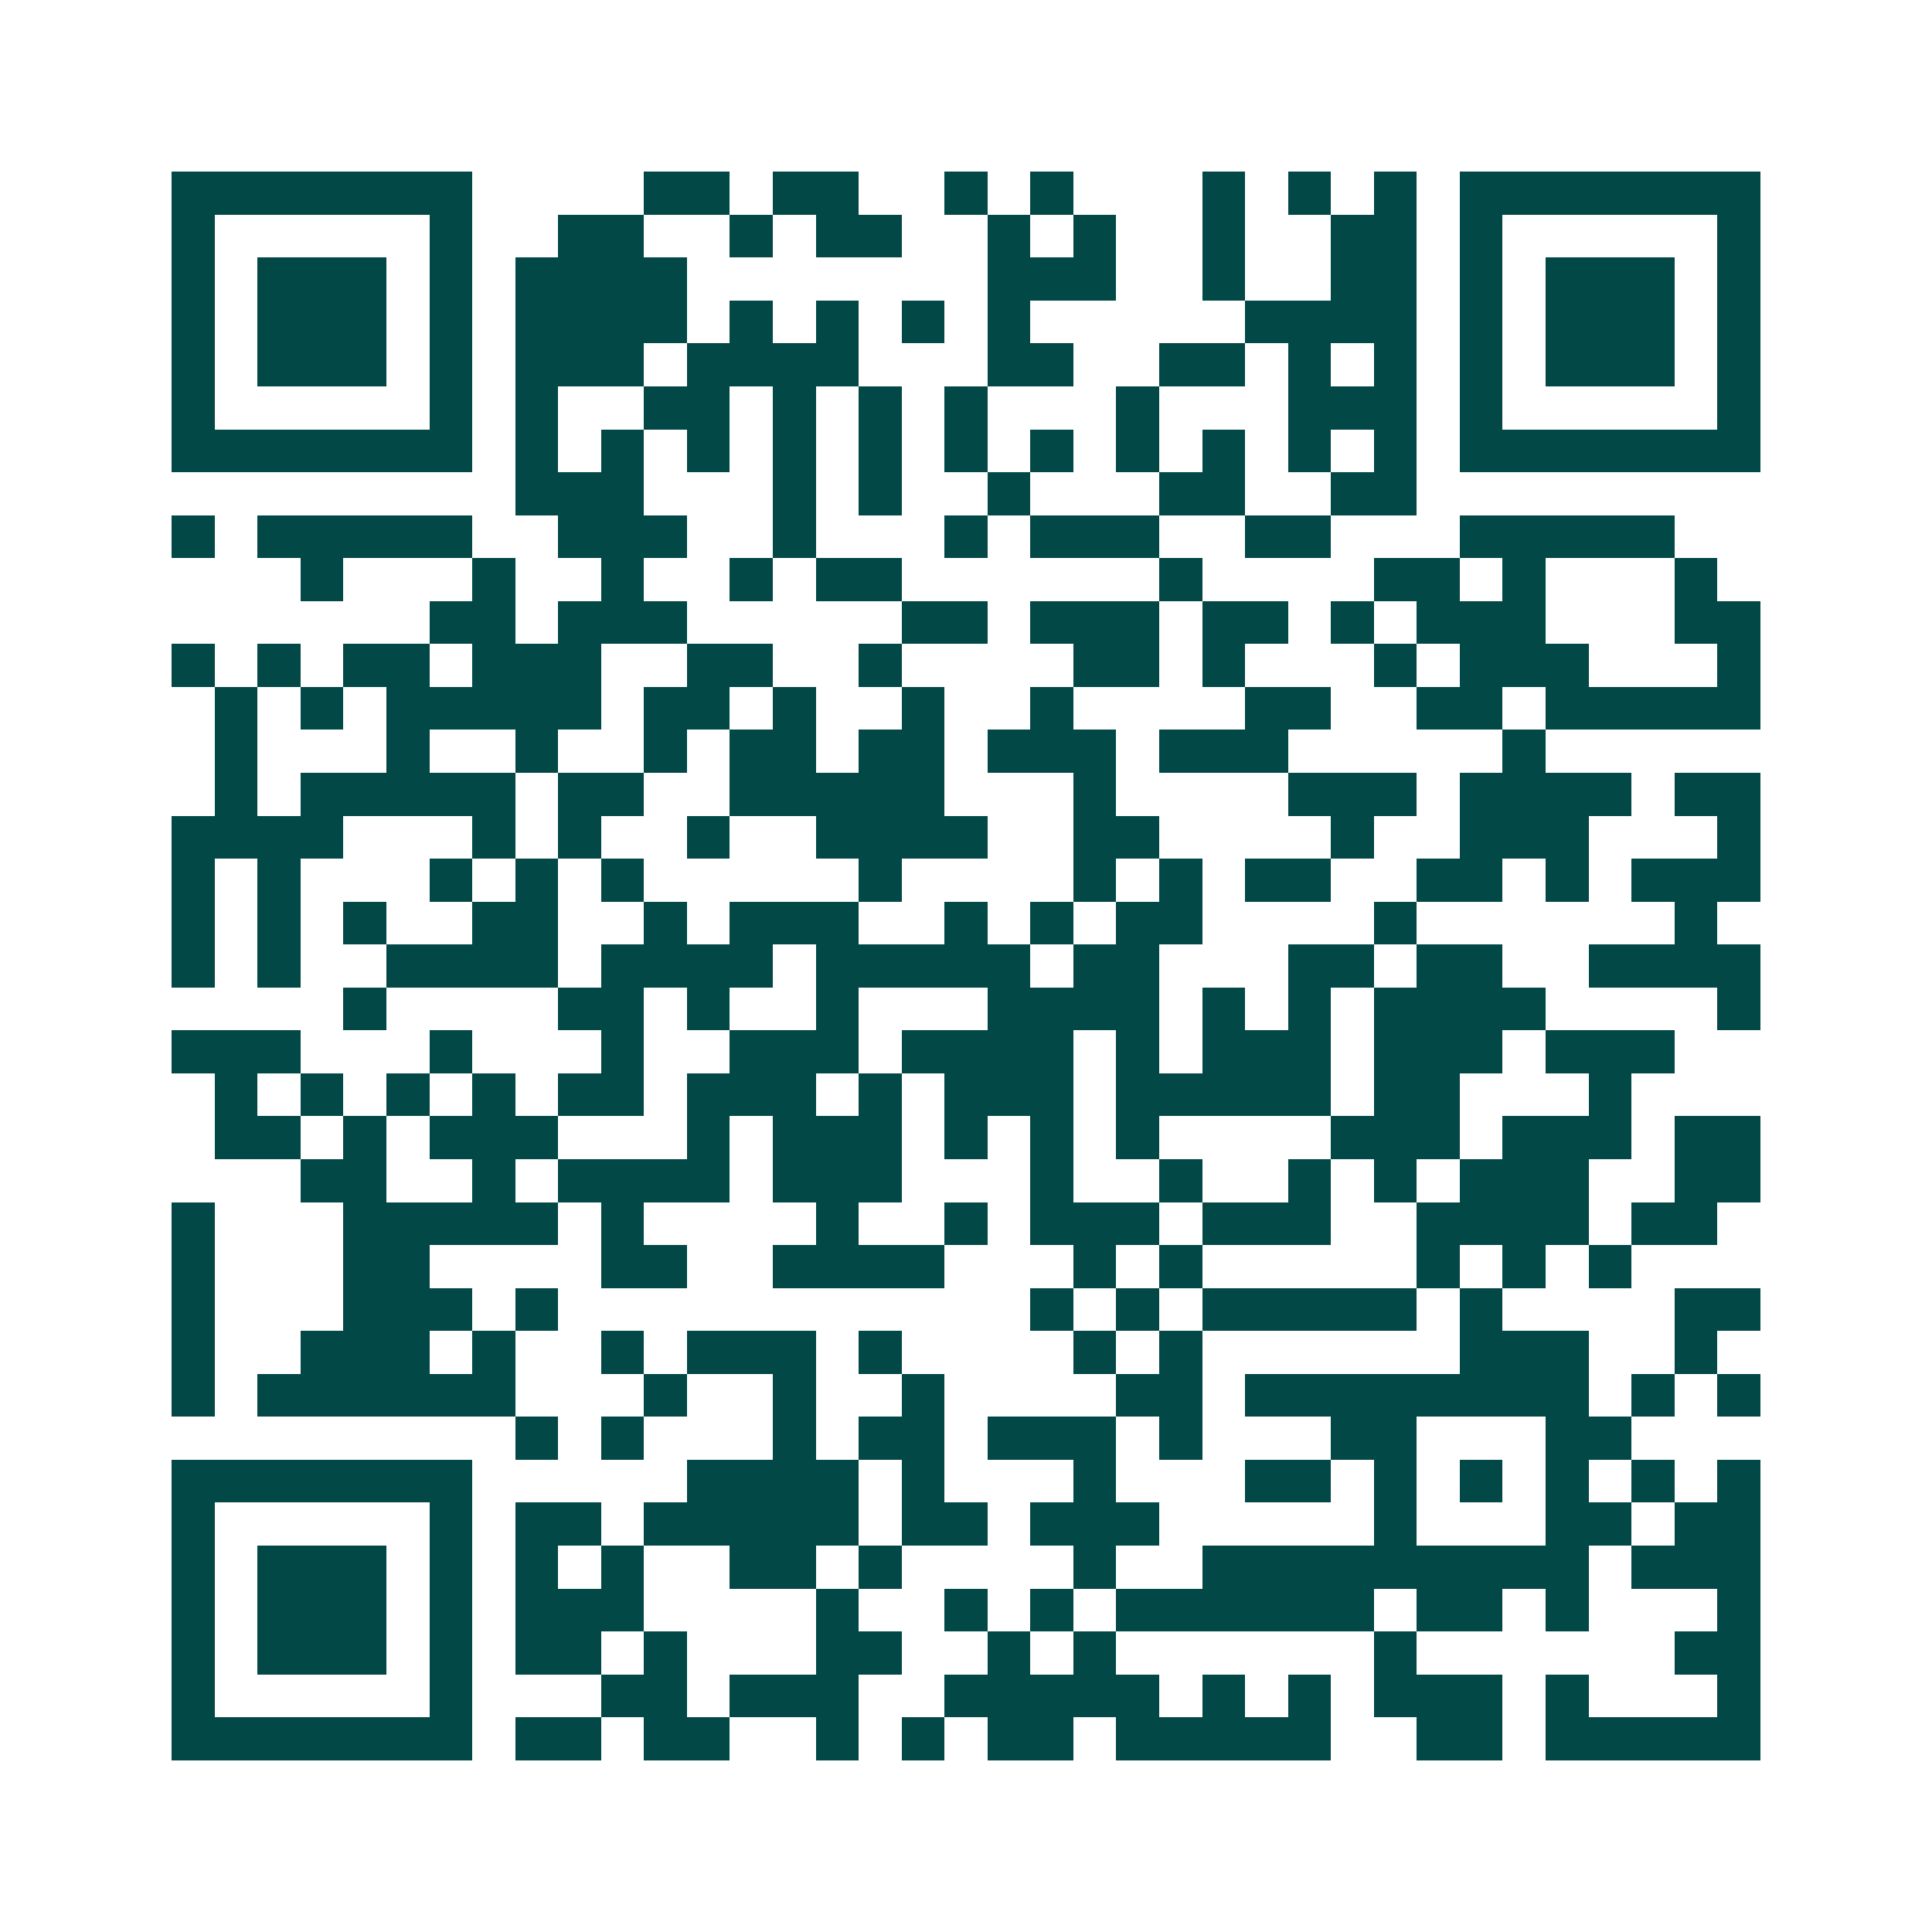 <svg xmlns="http://www.w3.org/2000/svg" width="200" height="200" viewBox="0 0 45 45" shape-rendering="crispEdges"><path fill="#ffffff" d="M0 0h45v45H0z"/><path stroke="#014847" d="M4 4.5h7m4 0h2m1 0h2m2 0h1m1 0h1m3 0h1m1 0h1m1 0h1m1 0h7M4 5.5h1m5 0h1m2 0h2m2 0h1m1 0h2m2 0h1m1 0h1m2 0h1m2 0h2m1 0h1m5 0h1M4 6.5h1m1 0h3m1 0h1m1 0h4m7 0h3m2 0h1m2 0h2m1 0h1m1 0h3m1 0h1M4 7.5h1m1 0h3m1 0h1m1 0h4m1 0h1m1 0h1m1 0h1m1 0h1m5 0h4m1 0h1m1 0h3m1 0h1M4 8.5h1m1 0h3m1 0h1m1 0h3m1 0h4m3 0h2m2 0h2m1 0h1m1 0h1m1 0h1m1 0h3m1 0h1M4 9.5h1m5 0h1m1 0h1m2 0h2m1 0h1m1 0h1m1 0h1m3 0h1m3 0h3m1 0h1m5 0h1M4 10.5h7m1 0h1m1 0h1m1 0h1m1 0h1m1 0h1m1 0h1m1 0h1m1 0h1m1 0h1m1 0h1m1 0h1m1 0h7M12 11.5h3m3 0h1m1 0h1m2 0h1m3 0h2m2 0h2M4 12.5h1m1 0h5m2 0h3m2 0h1m3 0h1m1 0h3m2 0h2m3 0h5M7 13.5h1m3 0h1m2 0h1m2 0h1m1 0h2m6 0h1m4 0h2m1 0h1m3 0h1M10 14.5h2m1 0h3m5 0h2m1 0h3m1 0h2m1 0h1m1 0h3m3 0h2M4 15.5h1m1 0h1m1 0h2m1 0h3m2 0h2m2 0h1m4 0h2m1 0h1m3 0h1m1 0h3m3 0h1M5 16.5h1m1 0h1m1 0h5m1 0h2m1 0h1m2 0h1m2 0h1m4 0h2m2 0h2m1 0h5M5 17.5h1m3 0h1m2 0h1m2 0h1m1 0h2m1 0h2m1 0h3m1 0h3m5 0h1M5 18.5h1m1 0h5m1 0h2m2 0h5m3 0h1m4 0h3m1 0h4m1 0h2M4 19.5h4m3 0h1m1 0h1m2 0h1m2 0h4m2 0h2m4 0h1m2 0h3m3 0h1M4 20.5h1m1 0h1m3 0h1m1 0h1m1 0h1m5 0h1m4 0h1m1 0h1m1 0h2m2 0h2m1 0h1m1 0h3M4 21.5h1m1 0h1m1 0h1m2 0h2m2 0h1m1 0h3m2 0h1m1 0h1m1 0h2m4 0h1m6 0h1M4 22.5h1m1 0h1m2 0h4m1 0h4m1 0h5m1 0h2m3 0h2m1 0h2m2 0h4M8 23.5h1m4 0h2m1 0h1m2 0h1m3 0h4m1 0h1m1 0h1m1 0h4m4 0h1M4 24.5h3m3 0h1m3 0h1m2 0h3m1 0h4m1 0h1m1 0h3m1 0h3m1 0h3M5 25.5h1m1 0h1m1 0h1m1 0h1m1 0h2m1 0h3m1 0h1m1 0h3m1 0h5m1 0h2m3 0h1M5 26.5h2m1 0h1m1 0h3m3 0h1m1 0h3m1 0h1m1 0h1m1 0h1m4 0h3m1 0h3m1 0h2M7 27.5h2m2 0h1m1 0h4m1 0h3m3 0h1m2 0h1m2 0h1m1 0h1m1 0h3m2 0h2M4 28.5h1m3 0h5m1 0h1m4 0h1m2 0h1m1 0h3m1 0h3m2 0h4m1 0h2M4 29.5h1m3 0h2m4 0h2m2 0h4m3 0h1m1 0h1m5 0h1m1 0h1m1 0h1M4 30.5h1m3 0h3m1 0h1m11 0h1m1 0h1m1 0h5m1 0h1m4 0h2M4 31.5h1m2 0h3m1 0h1m2 0h1m1 0h3m1 0h1m4 0h1m1 0h1m6 0h3m2 0h1M4 32.5h1m1 0h6m3 0h1m2 0h1m2 0h1m4 0h2m1 0h8m1 0h1m1 0h1M12 33.5h1m1 0h1m3 0h1m1 0h2m1 0h3m1 0h1m3 0h2m3 0h2M4 34.5h7m5 0h4m1 0h1m3 0h1m3 0h2m1 0h1m1 0h1m1 0h1m1 0h1m1 0h1M4 35.5h1m5 0h1m1 0h2m1 0h5m1 0h2m1 0h3m5 0h1m3 0h2m1 0h2M4 36.5h1m1 0h3m1 0h1m1 0h1m1 0h1m2 0h2m1 0h1m4 0h1m2 0h9m1 0h3M4 37.5h1m1 0h3m1 0h1m1 0h3m4 0h1m2 0h1m1 0h1m1 0h6m1 0h2m1 0h1m3 0h1M4 38.5h1m1 0h3m1 0h1m1 0h2m1 0h1m3 0h2m2 0h1m1 0h1m6 0h1m6 0h2M4 39.5h1m5 0h1m3 0h2m1 0h3m2 0h5m1 0h1m1 0h1m1 0h3m1 0h1m3 0h1M4 40.5h7m1 0h2m1 0h2m2 0h1m1 0h1m1 0h2m1 0h5m2 0h2m1 0h5"/></svg>

